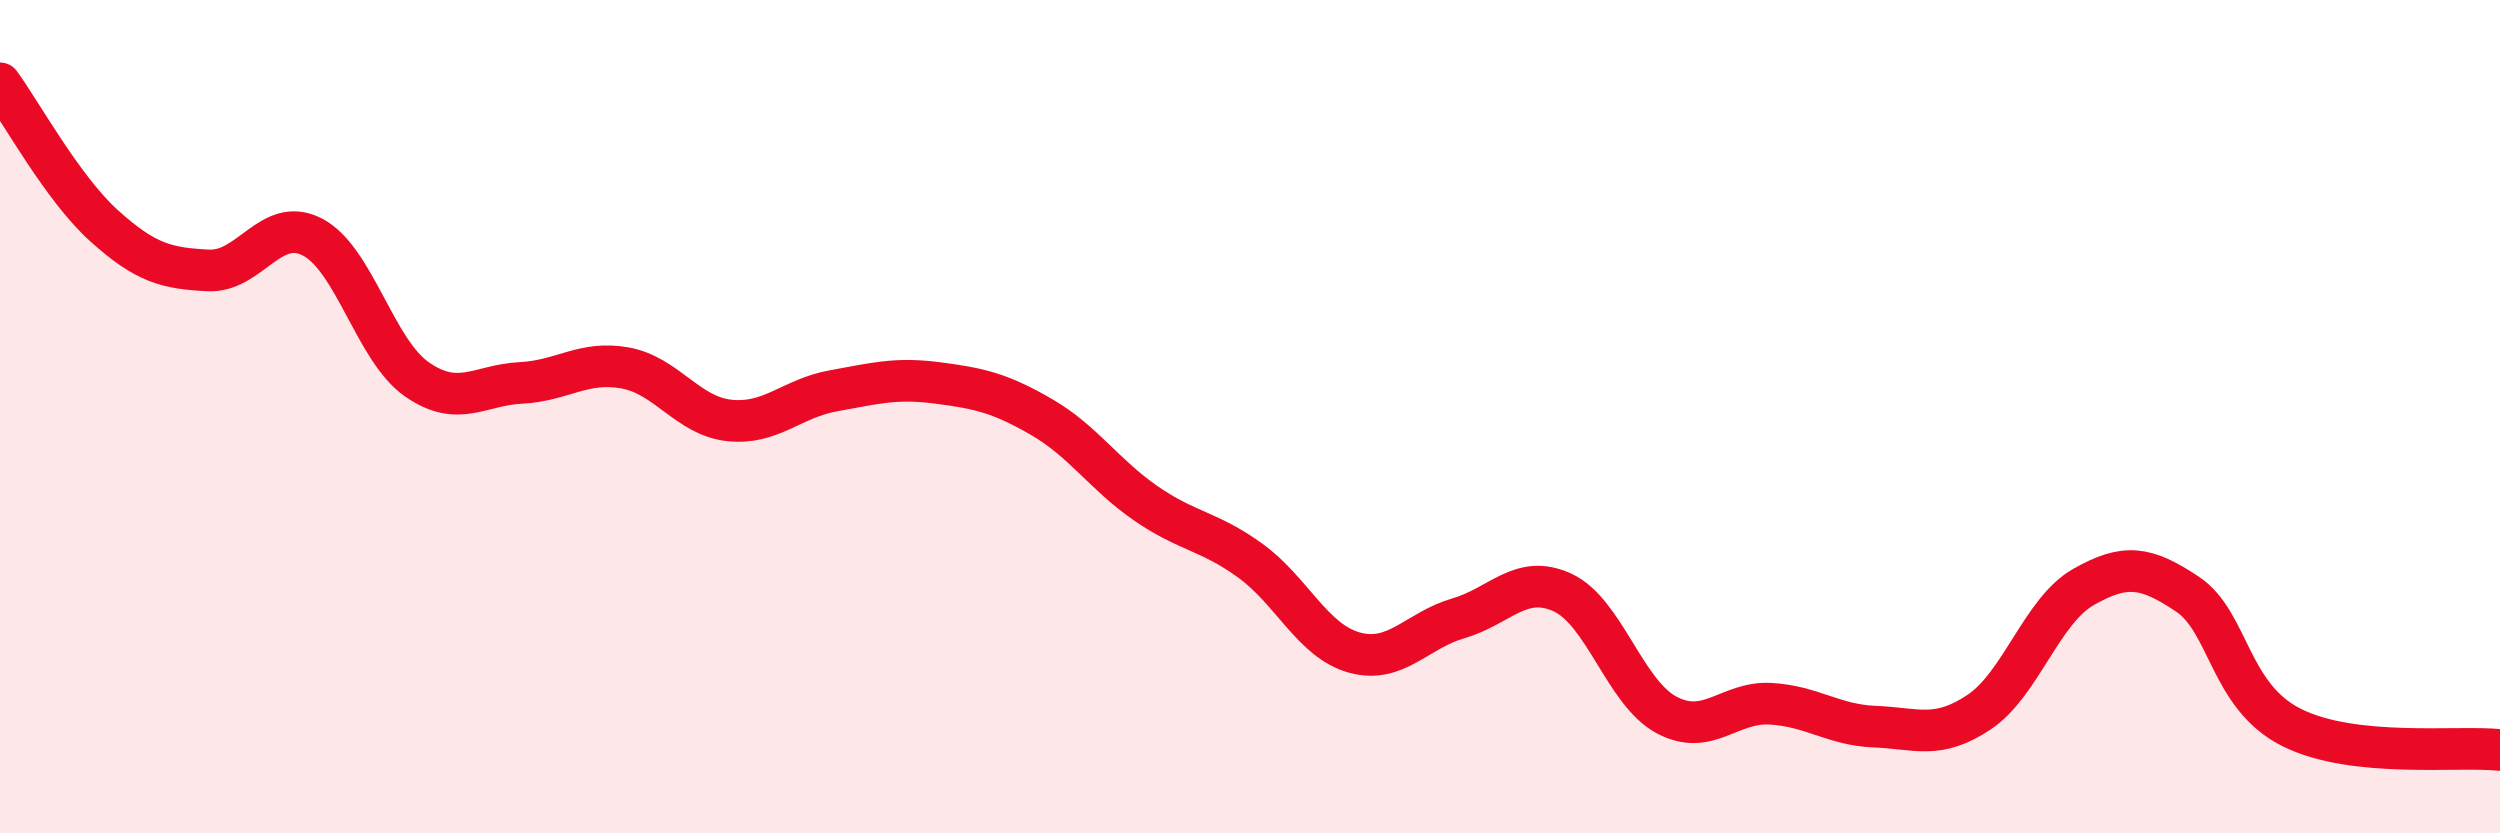 
    <svg width="60" height="20" viewBox="0 0 60 20" xmlns="http://www.w3.org/2000/svg">
      <path
        d="M 0,2 C 0.5,2.68 1.5,4.52 2.5,5.42 C 3.5,6.32 4,6.44 5,6.49 C 6,6.54 6.5,5.17 7.5,5.69 C 8.5,6.21 9,8.4 10,9.1 C 11,9.8 11.5,9.24 12.5,9.19 C 13.5,9.14 14,8.65 15,8.83 C 16,9.01 16.5,9.98 17.5,10.09 C 18.5,10.2 19,9.56 20,9.38 C 21,9.2 21.5,9.06 22.5,9.19 C 23.5,9.32 24,9.43 25,10.01 C 26,10.59 26.5,11.39 27.5,12.08 C 28.5,12.77 29,12.73 30,13.45 C 31,14.17 31.5,15.38 32.5,15.66 C 33.5,15.94 34,15.13 35,14.84 C 36,14.55 36.5,13.76 37.5,14.22 C 38.5,14.68 39,16.63 40,17.16 C 41,17.69 41.5,16.83 42.5,16.89 C 43.5,16.95 44,17.4 45,17.44 C 46,17.48 46.5,17.76 47.5,17.09 C 48.5,16.42 49,14.66 50,14.09 C 51,13.52 51.5,13.59 52.5,14.26 C 53.5,14.93 53.5,16.71 55,17.46 C 56.5,18.21 59,17.89 60,18L60 20L0 20Z"
        fill="#EB0A25"
        opacity="0.1"
        stroke-linecap="round"
        stroke-linejoin="round"
      />
      <path
        d="M 0,2 C 0.5,2.68 1.5,4.52 2.5,5.42 C 3.5,6.32 4,6.44 5,6.49 C 6,6.54 6.5,5.17 7.5,5.69 C 8.5,6.21 9,8.4 10,9.1 C 11,9.8 11.5,9.24 12.5,9.19 C 13.5,9.14 14,8.65 15,8.83 C 16,9.01 16.5,9.98 17.5,10.09 C 18.5,10.2 19,9.56 20,9.38 C 21,9.2 21.5,9.06 22.5,9.19 C 23.5,9.32 24,9.43 25,10.01 C 26,10.59 26.5,11.39 27.5,12.08 C 28.5,12.77 29,12.73 30,13.45 C 31,14.17 31.5,15.38 32.5,15.66 C 33.5,15.94 34,15.13 35,14.84 C 36,14.55 36.5,13.76 37.5,14.22 C 38.5,14.68 39,16.63 40,17.16 C 41,17.69 41.5,16.83 42.5,16.89 C 43.5,16.95 44,17.4 45,17.44 C 46,17.48 46.5,17.76 47.5,17.09 C 48.5,16.42 49,14.66 50,14.09 C 51,13.52 51.5,13.59 52.5,14.26 C 53.5,14.93 53.5,16.71 55,17.46 C 56.5,18.21 59,17.89 60,18"
        stroke="#EB0A25"
        stroke-width="1"
        fill="none"
        stroke-linecap="round"
        stroke-linejoin="round"
      />
    </svg>
  
